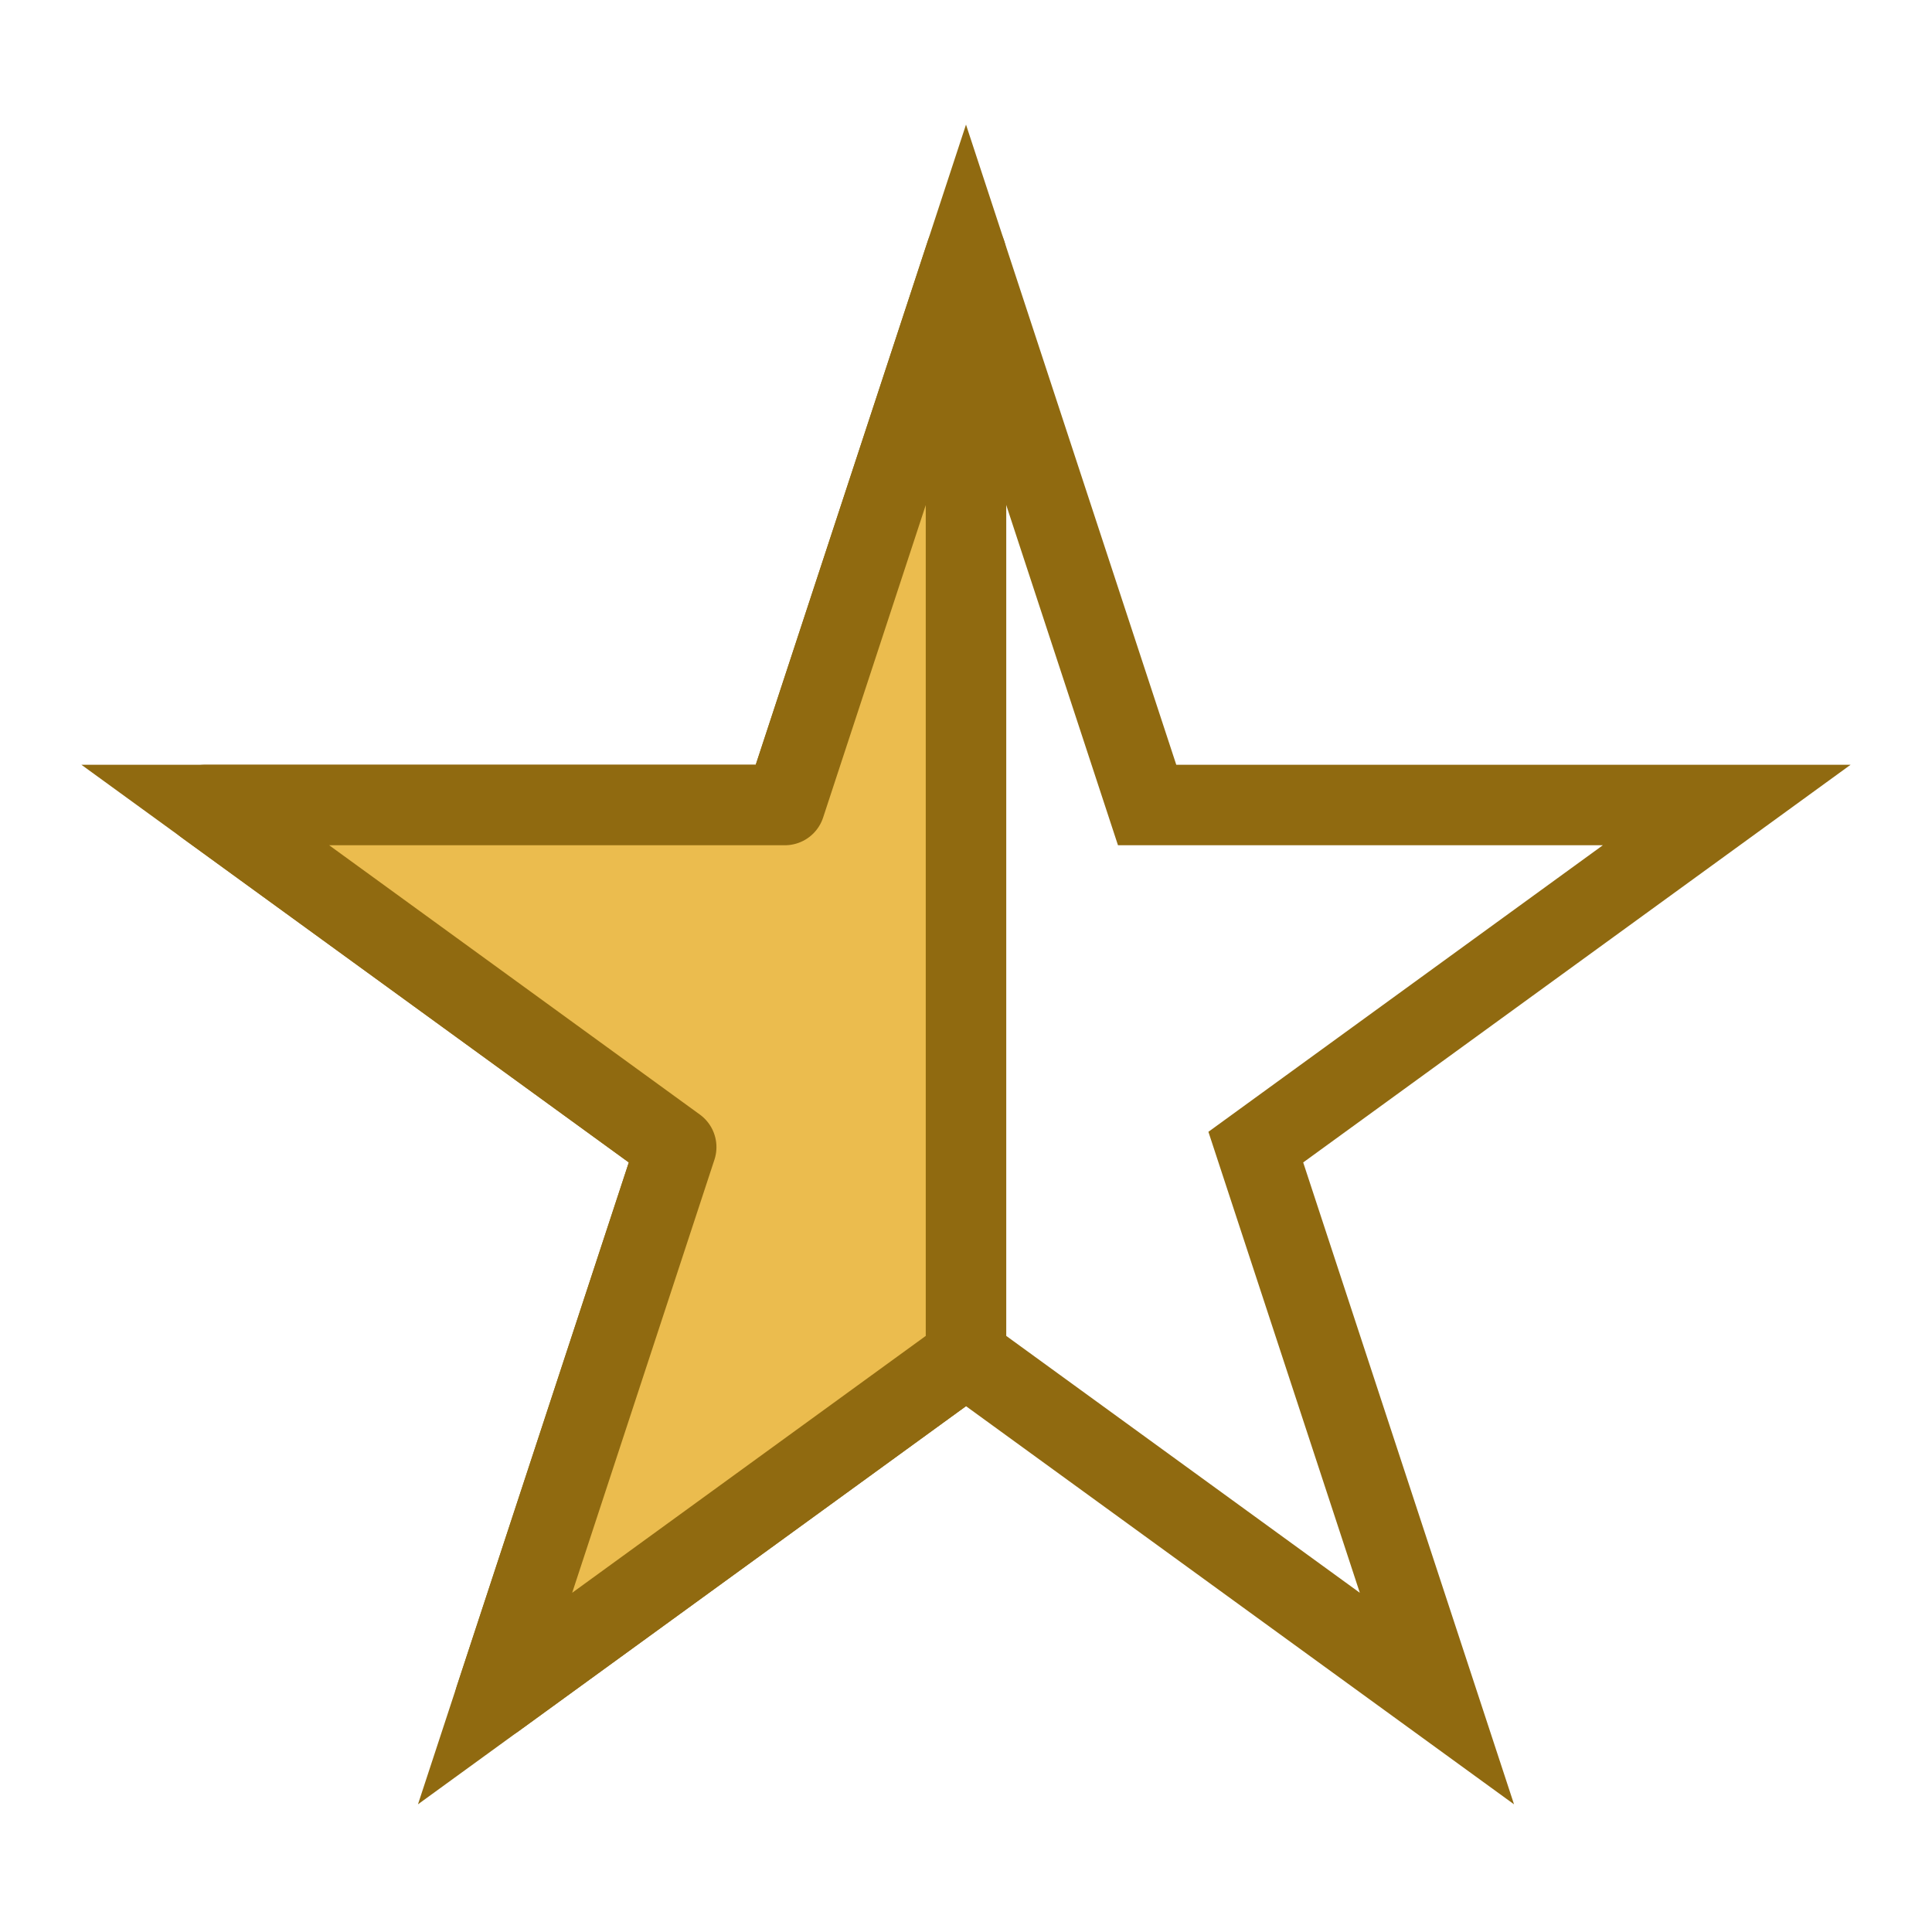 <?xml version="1.0" encoding="UTF-8"?>
<svg id="star-half-color" xmlns="http://www.w3.org/2000/svg" version="1.1" viewBox="0 0 48 48">
  <defs>
    <style>
      .cls-1 {
        fill: #ebbc4e;
        stroke-linejoin: round;
      }

      .cls-1, .cls-2 {
        stroke: #906a10;
        stroke-linecap: round;
        stroke-width: 2px;
      }

      .cls-2 {
        fill: none;
        stroke-miterlimit: 10;
      }
    </style>
  </defs>
  <polygon class="cls-2" points="24 6.3 28.5 20 42.9 20 31.2 28.5 35.7 42.2 24 33.7 12.3 42.2 16.8 28.5 5.1 20 19.5 20 24 6.3"/>
  <polygon class="cls-1" points="24 33.7 12.3 42.2 16.8 28.5 5.1 20 19.5 20 24 6.3 24 33.7"/>
</svg>